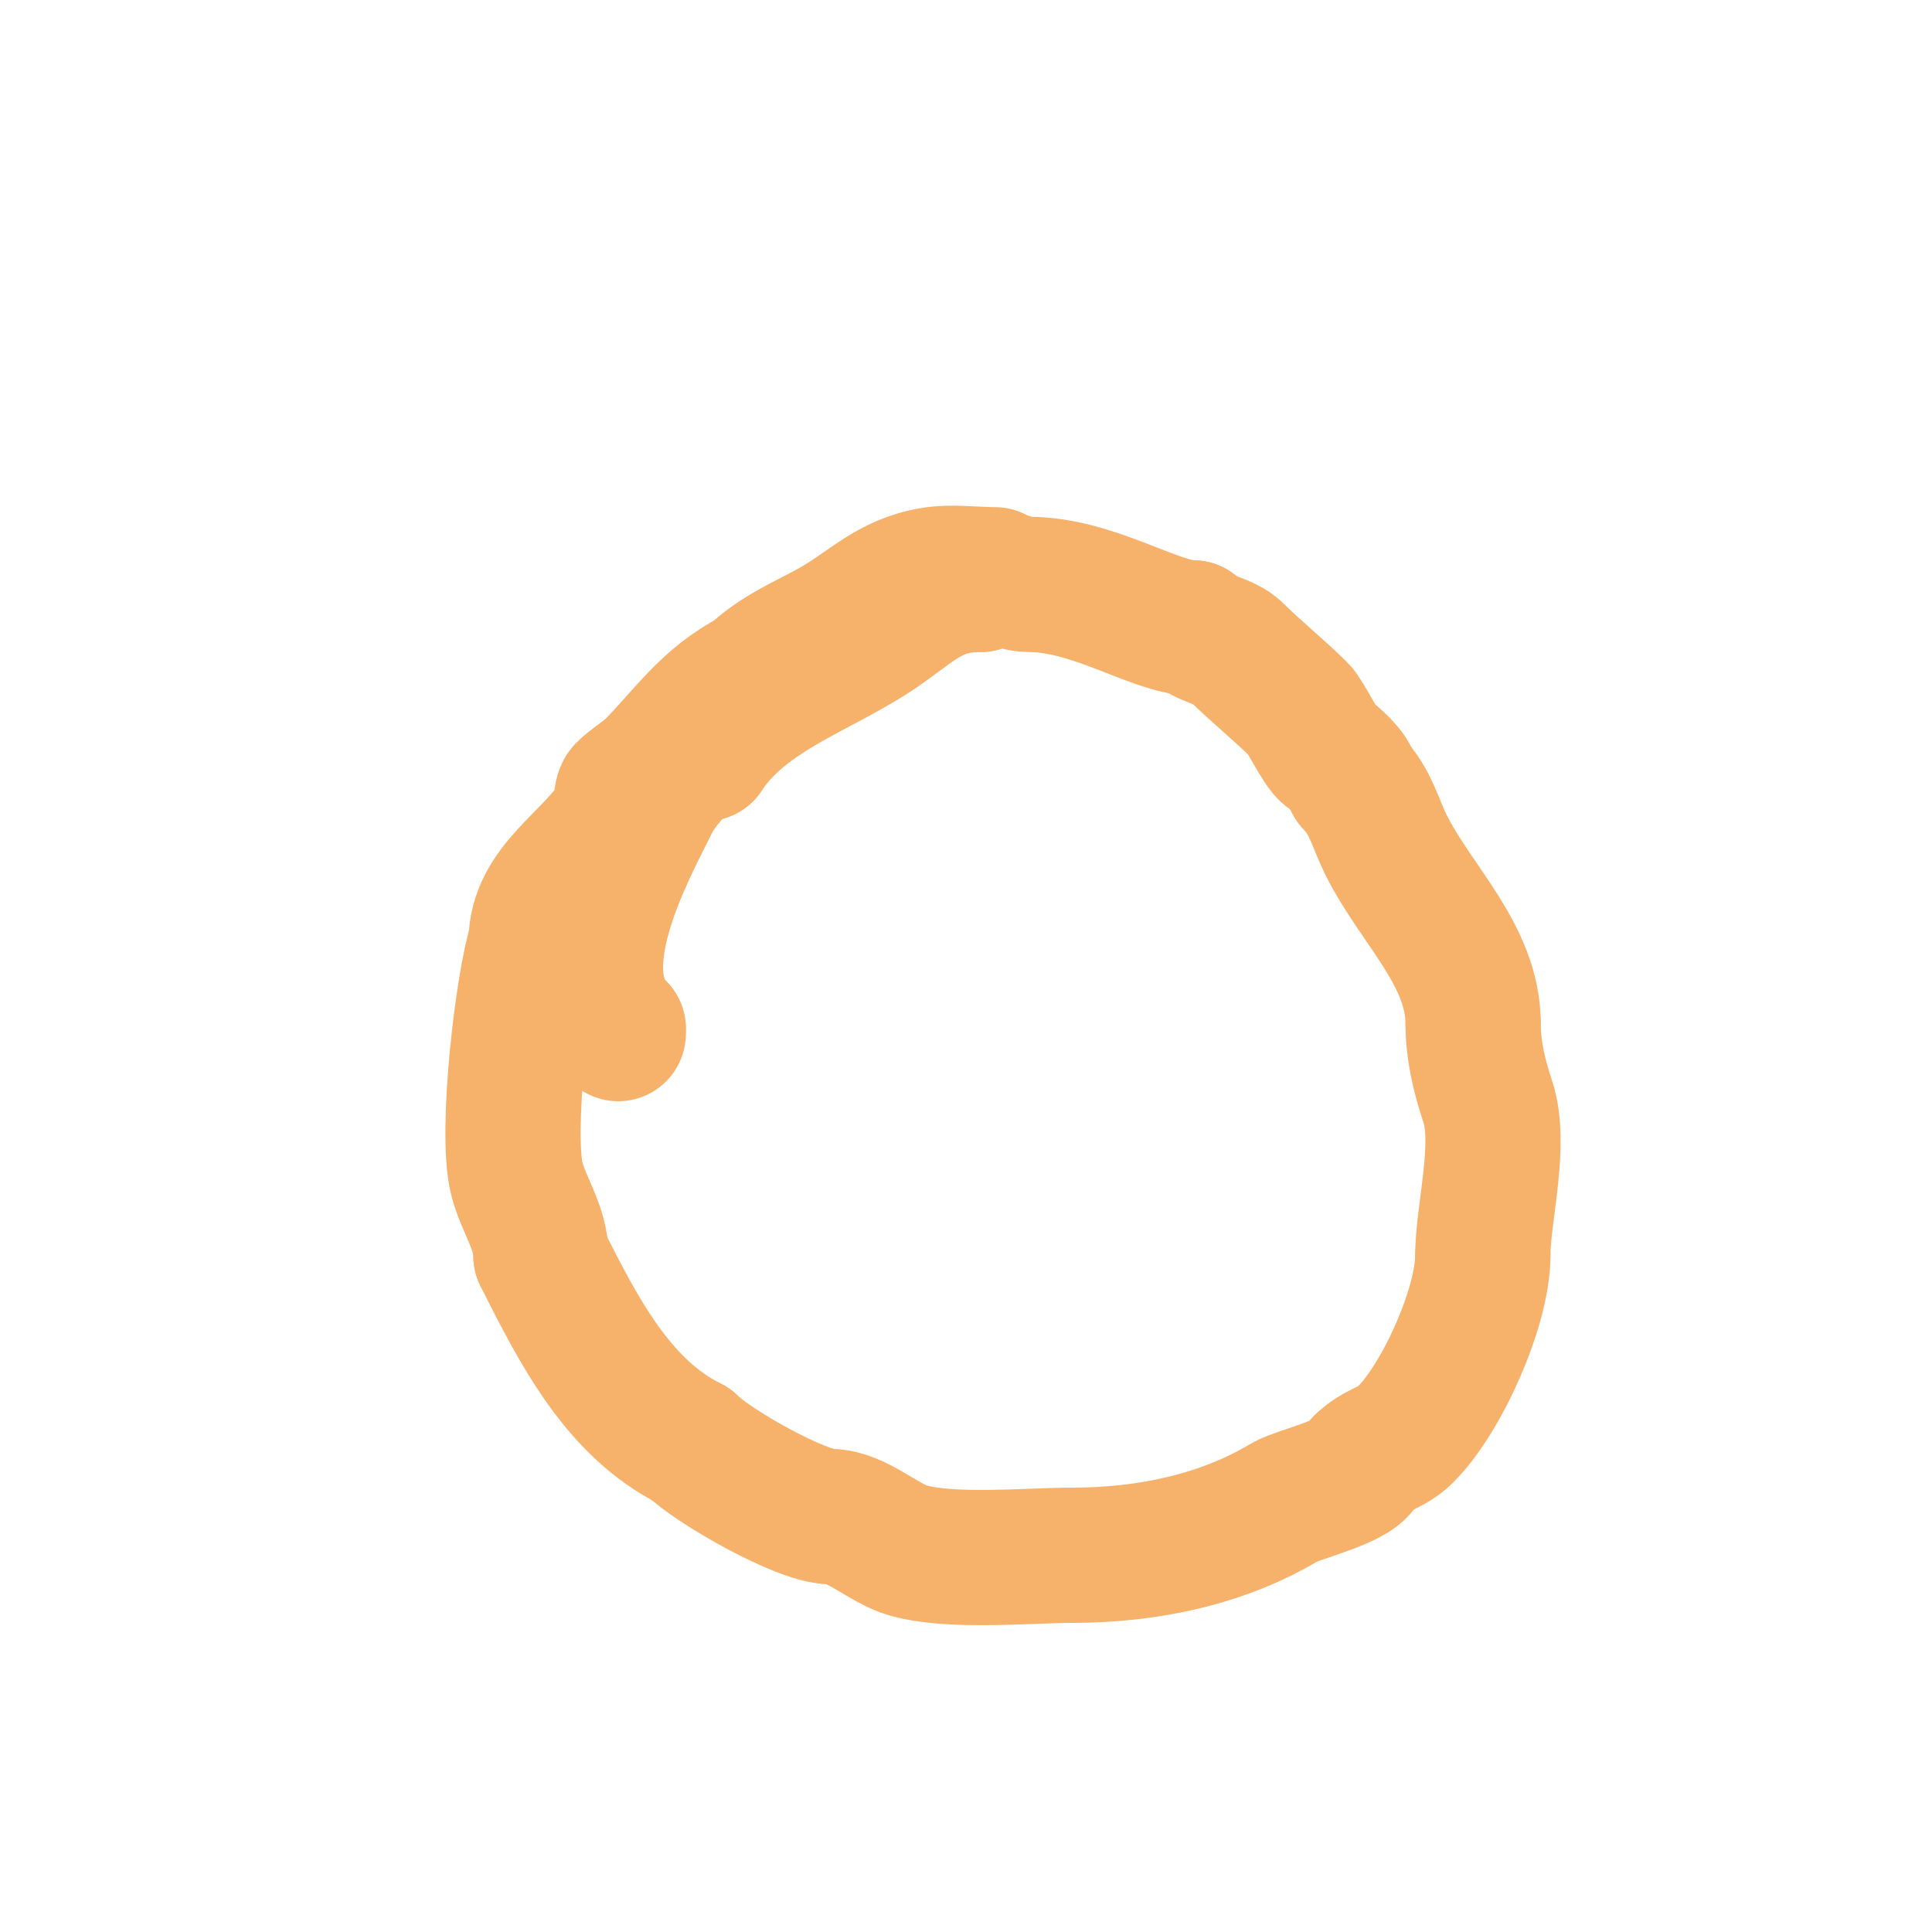 <svg viewBox='0 0 400 400' version='1.1' xmlns='http://www.w3.org/2000/svg' xmlns:xlink='http://www.w3.org/1999/xlink'><g fill='none' stroke='#f6b26b' stroke-width='28' stroke-linecap='round' stroke-linejoin='round'><path d='M206,119c-4.241,0 -8.871,-0.688 -13,0c-9.013,1.502 -13.126,6.625 -21,11c-4.896,2.72 -11.412,5.412 -16,10'/><path d='M156,140c-9.526,4.763 -14.304,12.304 -21,19c-1.364,1.364 -5.646,4.116 -6,5c-0.631,1.578 -0.157,3.524 -1,5c-5.085,8.9 -17,14.505 -17,26'/><path d='M111,195c-2.742,8.225 -6.414,39.345 -4,49c1.37,5.481 5,10.156 5,16'/><path d='M112,260c7.964,15.928 16.096,31.548 31,39'/><path d='M143,299c4.611,4.611 22.873,15 29,15'/><path d='M172,314c5.297,0 10.89,5.54 16,7c8.994,2.57 24.971,1 34,1'/><path d='M222,322c15.485,0 31.037,-3.222 44,-11c2.68,-1.608 16,-4.619 16,-8'/><path d='M282,303c3.029,-3.029 6.064,-3.064 9,-6c7.701,-7.701 16,-26.548 16,-37'/><path d='M307,260c0,-8.907 3.993,-23.022 1,-32c-1.701,-5.102 -3,-10.462 -3,-16'/><path d='M305,212c0,-14.214 -11.793,-24.586 -18,-37c-2.208,-4.415 -3.278,-9.278 -7,-13'/><path d='M280,162c0,-1.894 -4.171,-5.447 -5,-6c-1.628,-1.085 -4.639,-7.639 -6,-9c-3.82,-3.82 -9.281,-8.281 -13,-12c-2.351,-2.351 -6.508,-2.508 -9,-5'/><path d='M247,130c-7.736,0 -20.595,-9 -34,-9c-3.15,0 -7.279,-2.721 -10,0'/><path d='M203,121c-9.138,0 -12.839,3.885 -20,9c-12.119,8.656 -28.283,12.924 -37,26'/><path d='M146,156c-4.154,0 -9.435,6.871 -11,10c-5.47,10.94 -18.772,35.228 -7,47'/><path d='M128,213c0,0.333 0,0.667 0,1'/></g>
</svg>